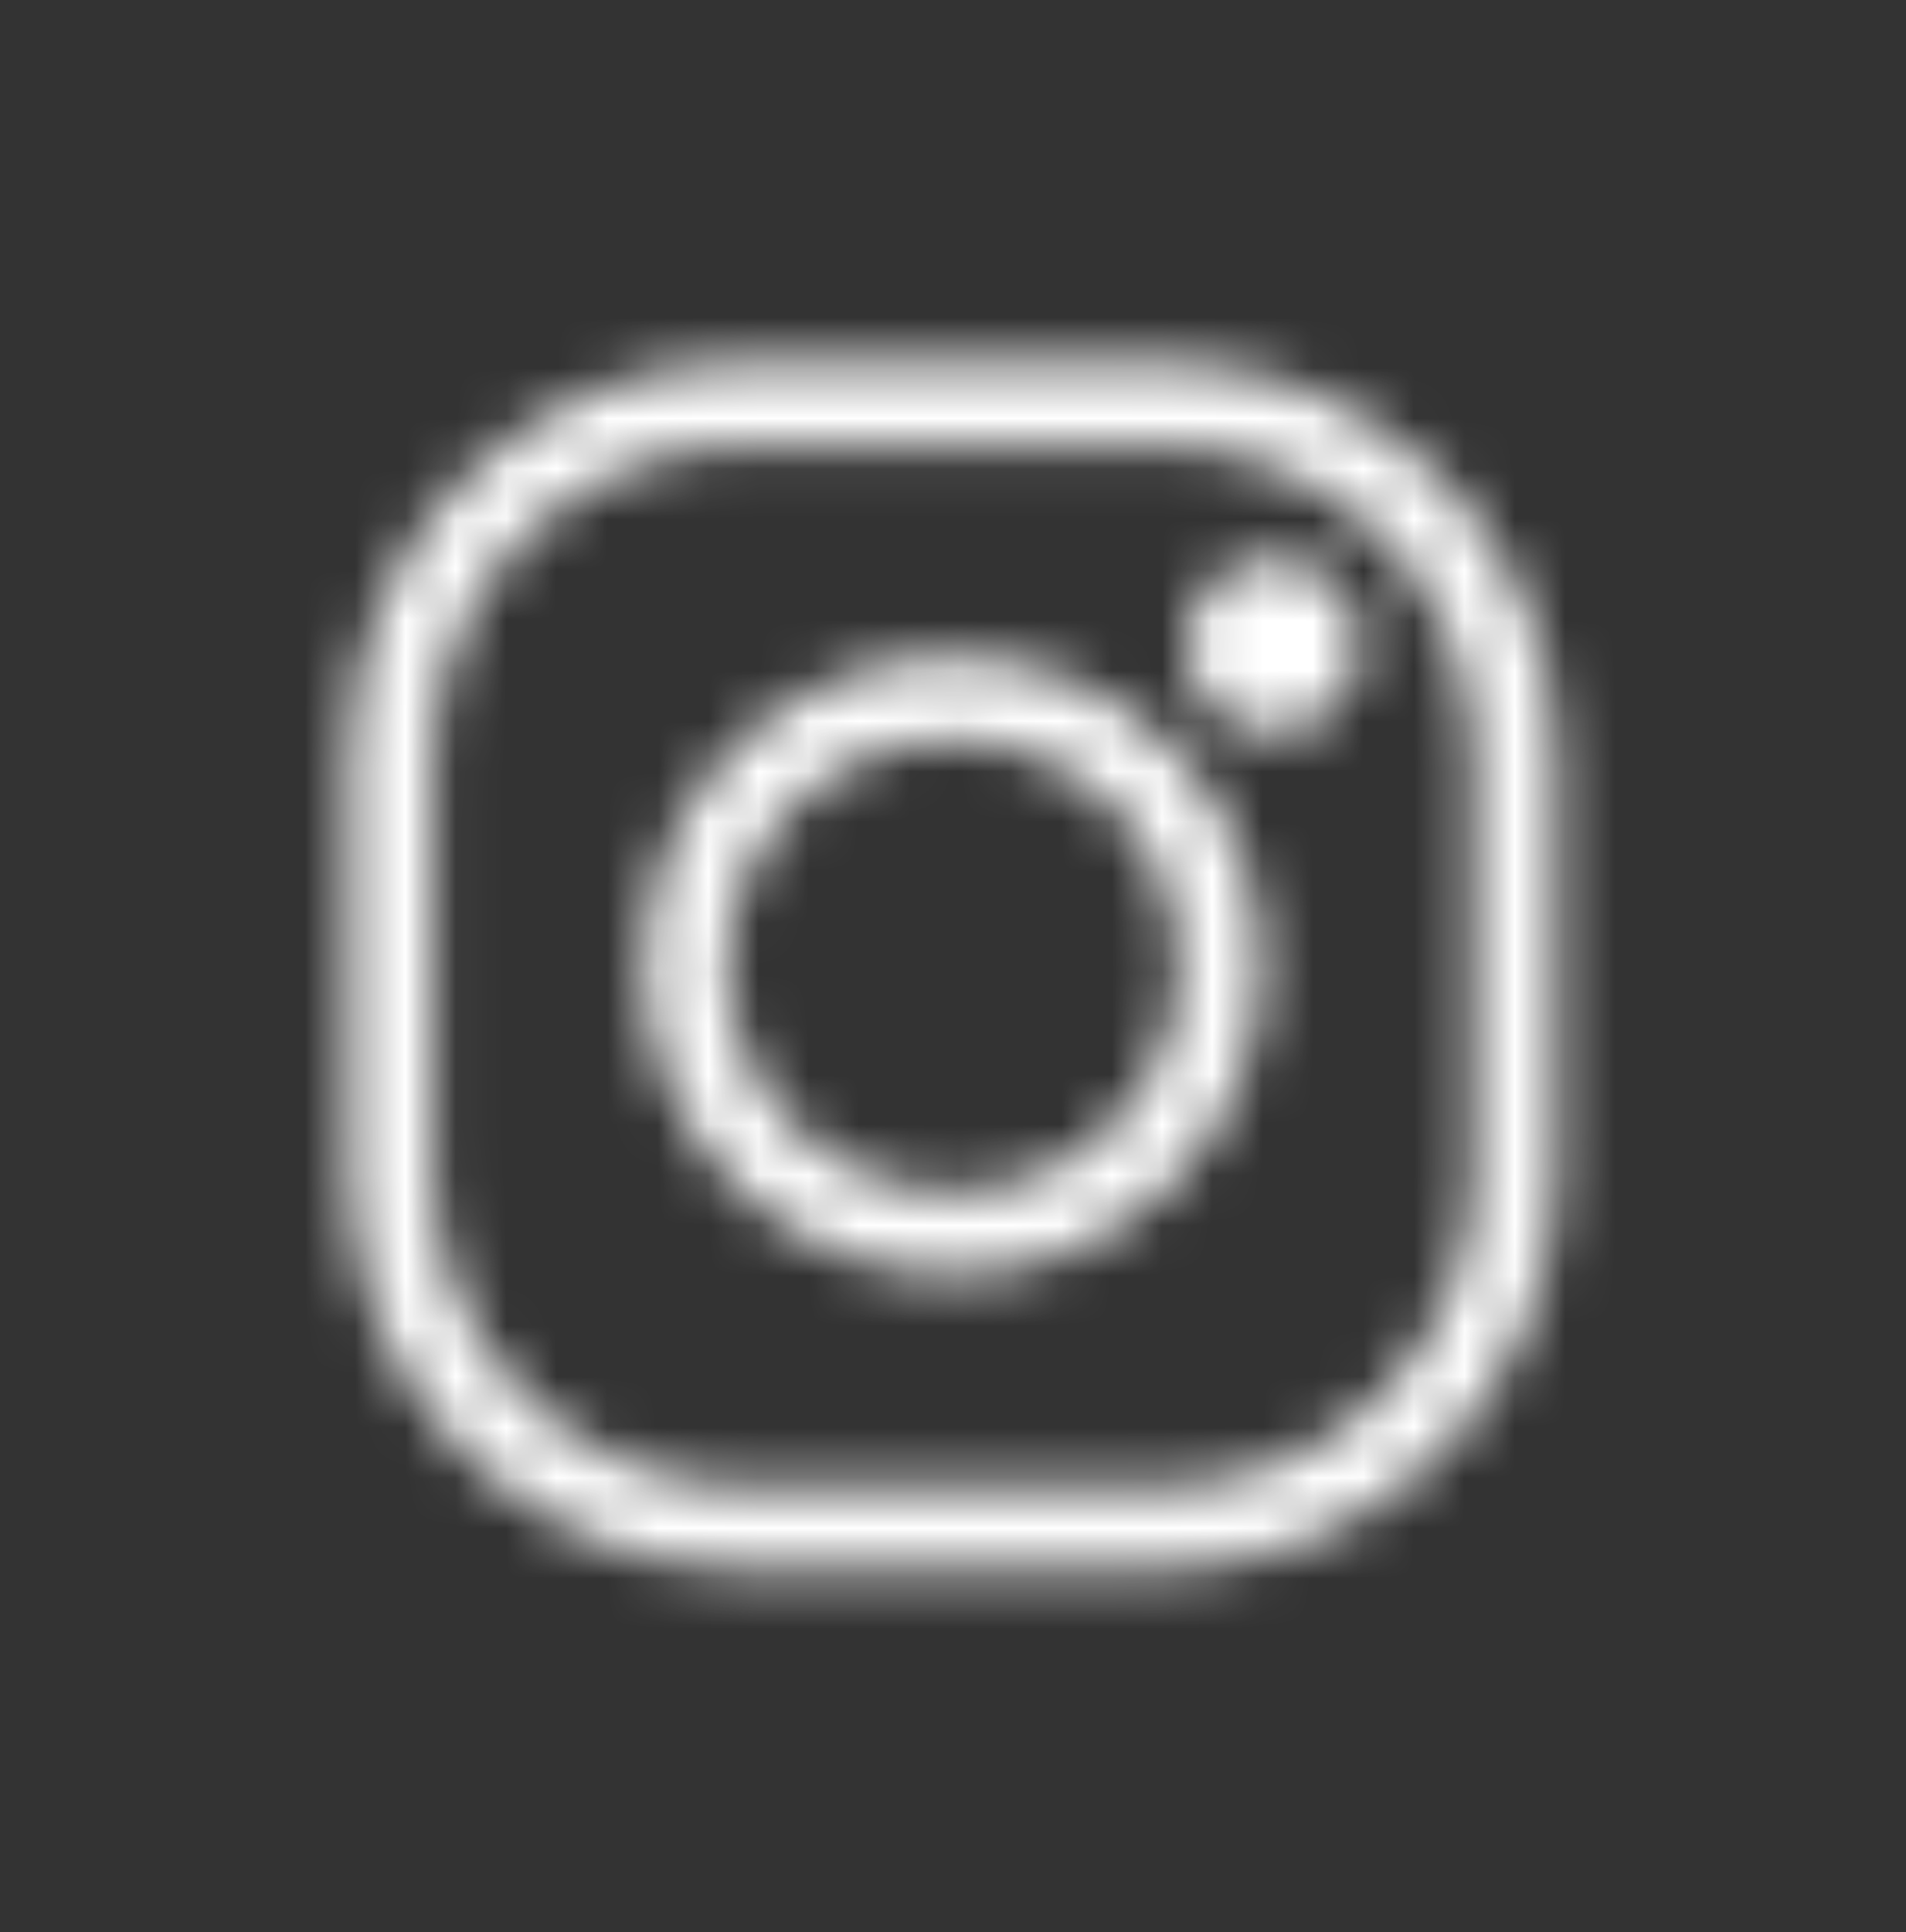 <?xml version="1.0" encoding="UTF-8"?><svg id="uuid-f86489d0-6175-4c40-8973-b06fe9cc06cf" xmlns="http://www.w3.org/2000/svg" width="37.8" height="38.3" xmlns:xlink="http://www.w3.org/1999/xlink" viewBox="0 0 37.8 38.3"><rect x="0" y="0" width="37.8" height="38.3" fill="#333333" stroke="none"/><defs><filter id="uuid-43fbebc7-3564-4e96-91bd-eff8c2fad6fd" x=".54" y=".79" width="36.72" height="36.72" color-interpolation-filters="sRGB" filterUnits="userSpaceOnUse"><feColorMatrix result="cm" values="-1 0 0 0 1 0 -1 0 0 1 0 0 -1 0 1 0 0 0 1 0"/><feFlood flood-color="#fff" result="bg"/><feBlend in="cm" in2="bg"/></filter><mask id="uuid-864ed0fe-0581-4f05-a340-58305c8aac67" x=".54" y=".79" width="36.72" height="36.72" maskUnits="userSpaceOnUse"><g style="filter:url(#uuid-43fbebc7-3564-4e96-91bd-eff8c2fad6fd);"><path d="M23.03,31.12h-8.26c-4.32,0-7.84-3.52-7.84-7.84v-8.26c0-4.32,3.52-7.84,7.84-7.84h8.26c4.32,0,7.84,3.52,7.84,7.84v8.26c0,4.32-3.52,7.84-7.84,7.84ZM14.77,8.83c-3.41,0-6.19,2.78-6.19,6.19v8.26c0,3.41,2.78,6.19,6.19,6.19h8.26c3.41,0,6.19-2.78,6.19-6.19v-8.26c0-3.41-2.78-6.19-6.19-6.19h-8.26Z" style="fill:#fff;"/><path d="M18.9,25.28c-3.38,0-6.13-2.75-6.13-6.13s2.75-6.13,6.13-6.13,6.13,2.75,6.13,6.13-2.75,6.13-6.13,6.13ZM18.9,14.67c-2.47,0-4.48,2.01-4.48,4.48s2.01,4.48,4.48,4.48,4.48-2.01,4.48-4.48-2.01-4.48-4.48-4.48Z" style="fill:#fff;"/><path d="M26.98,12.8c0,.95-.77,1.73-1.73,1.73s-1.73-.77-1.73-1.73.77-1.73,1.73-1.73,1.73.77,1.73,1.73Z" style="fill:#fff;"/></g></mask></defs><g style="mask:url(#uuid-864ed0fe-0581-4f05-a340-58305c8aac67);"><rect x=".54" y=".79" width="36.72" height="36.72" rx="12.02" ry="12.02" style="fill:#fff;"/></g></svg>